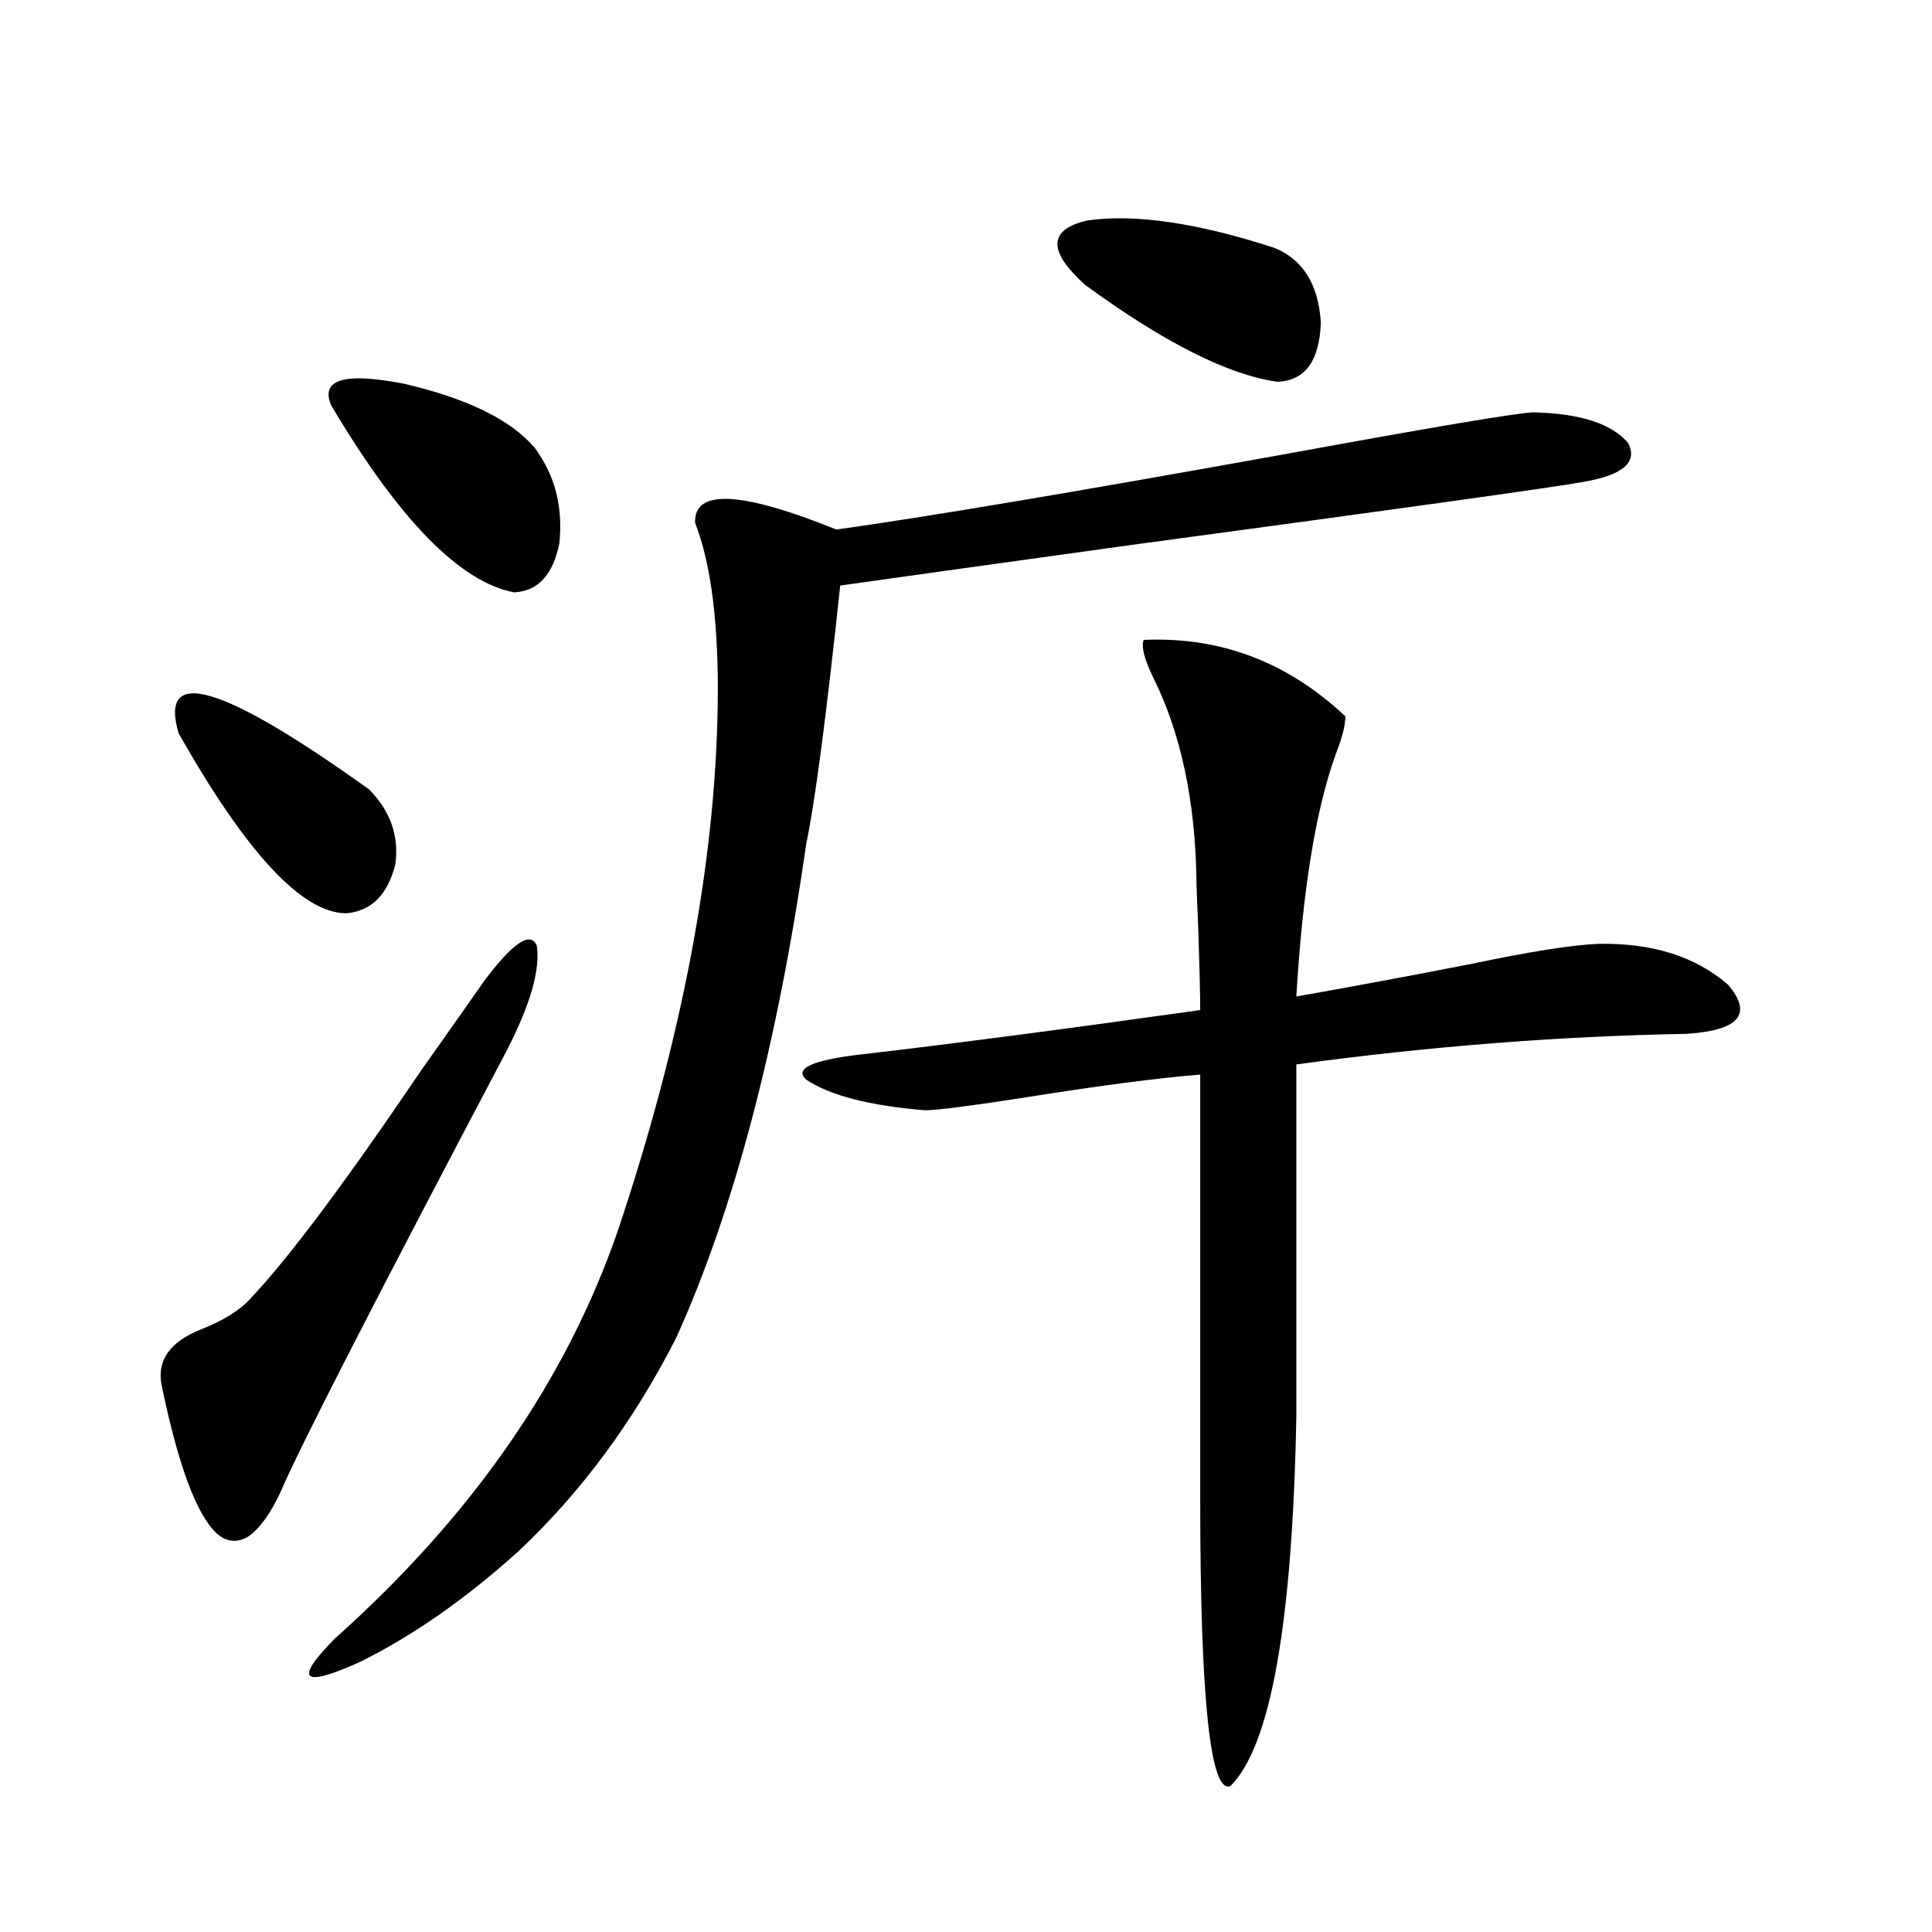 <?xml version="1.0" encoding="utf-8"?>
<!-- Generator: Adobe Illustrator 16.0.0, SVG Export Plug-In . SVG Version: 6.00 Build 0)  -->
<!DOCTYPE svg PUBLIC "-//W3C//DTD SVG 1.1//EN" "http://www.w3.org/Graphics/SVG/1.1/DTD/svg11.dtd">
<svg version="1.1" id="图层_1" xmlns="http://www.w3.org/2000/svg" xmlns:xlink="http://www.w3.org/1999/xlink" x="0px" y="0px"
	 width="1000px" height="1000px" viewBox="0 0 1000 1000" enable-background="new 0 0 1000 1000" xml:space="preserve">
<path d="M250.506,507.871c14.954-19.913,24.055-26.065,27.316-18.457c1.951,12.305-3.262,30.474-15.609,54.492
	c-68.291,129.501-107.314,205.664-117.07,228.516c-5.213,11.138-10.731,18.759-16.585,22.852
	c-5.854,3.516-11.387,2.938-16.585-1.758c-10.411-9.956-19.847-35.444-28.292-76.465c-2.606-12.882,4.223-22.55,20.487-29.004
	c11.707-4.683,20.152-9.956,25.365-15.82c19.512-20.503,49.1-60.054,88.778-118.652C233.266,532.48,243.997,517.251,250.506,507.871
	z M92.461,379.551c-10.411-35.156,22.438-25.488,98.534,29.004c11.052,11.138,15.609,24.032,13.658,38.672
	c-3.902,15.82-12.362,24.321-25.365,25.488C156.515,472.715,127.582,441.665,92.461,379.551z M793.907,213.438
	c24.055,0.591,40.319,5.864,48.779,15.82c5.198,9.97-2.606,16.699-23.414,20.215c-16.265,2.938-93.991,13.774-233.165,32.52
	c-84.556,11.728-134.966,18.759-151.216,21.094c-7.164,67.388-13.018,111.923-17.561,133.594
	c-14.969,104.302-37.407,189.556-67.315,255.762c-22.118,43.368-49.435,80.282-81.949,110.742
	c-27.316,24.609-54.633,43.644-81.949,57.129c-29.923,13.472-34.146,9.366-12.683-12.305
	c70.883-63.281,119.662-133.594,146.338-210.938c33.17-99.015,50.396-189.542,51.706-271.582
	c0.641-41.597-3.262-73.237-11.707-94.922c-0.655-17.578,23.734-16.397,73.169,3.516c46.173-6.44,122.924-19.336,230.238-38.672
	C743.177,220.771,786.743,213.438,793.907,213.438z M171.483,209.922c-5.854-13.472,6.494-17.276,37.072-11.426
	c33.17,7.622,55.929,18.759,68.291,33.398c10.396,14.063,14.634,30.474,12.683,49.219c-3.262,16.411-11.066,24.911-23.414,25.488
	C238.144,301.328,206.604,269.11,171.483,209.922z M591.961,331.211c39.664-1.758,74.465,11.426,104.388,39.551
	c0,4.696-1.631,11.138-4.878,19.336c-10.411,28.716-17.24,70.614-20.487,125.684c26.661-4.683,56.584-10.245,89.754-16.699
	c30.563-6.44,52.682-9.956,66.34-10.547c27.957-0.577,50.396,6.454,67.315,21.094c13.003,15.243,5.854,23.73-21.463,25.488
	c-65.699,1.181-133.015,6.454-201.946,15.82v181.934c-1.951,107.227-13.338,171.085-34.146,191.602
	c-10.411,4.093-15.609-45.415-15.609-148.535V556.211c-22.118,1.758-53.337,5.864-93.656,12.305
	c-26.676,4.106-42.926,6.152-48.779,6.152c-28.627-2.335-49.114-7.608-61.462-15.82c-6.509-5.851,3.247-10.245,29.268-13.184
	c45.518-5.273,103.732-12.882,174.63-22.852c0-7.608-0.335-21.382-0.976-41.309c-0.655-14.063-0.976-22.852-0.976-26.367
	c-0.655-41.007-8.14-75.874-22.438-104.59C592.281,341.181,590.65,334.727,591.961,331.211z M659.276,128.184
	c14.954,5.864,23.079,18.759,24.39,38.672c-0.655,19.927-8.14,30.185-22.438,30.762c-25.365-3.516-58.535-20.215-99.51-50.098
	c-19.512-17.578-19.191-28.702,0.976-33.398C587.403,110.605,619.598,115.302,659.276,128.184z"/>
</svg>

